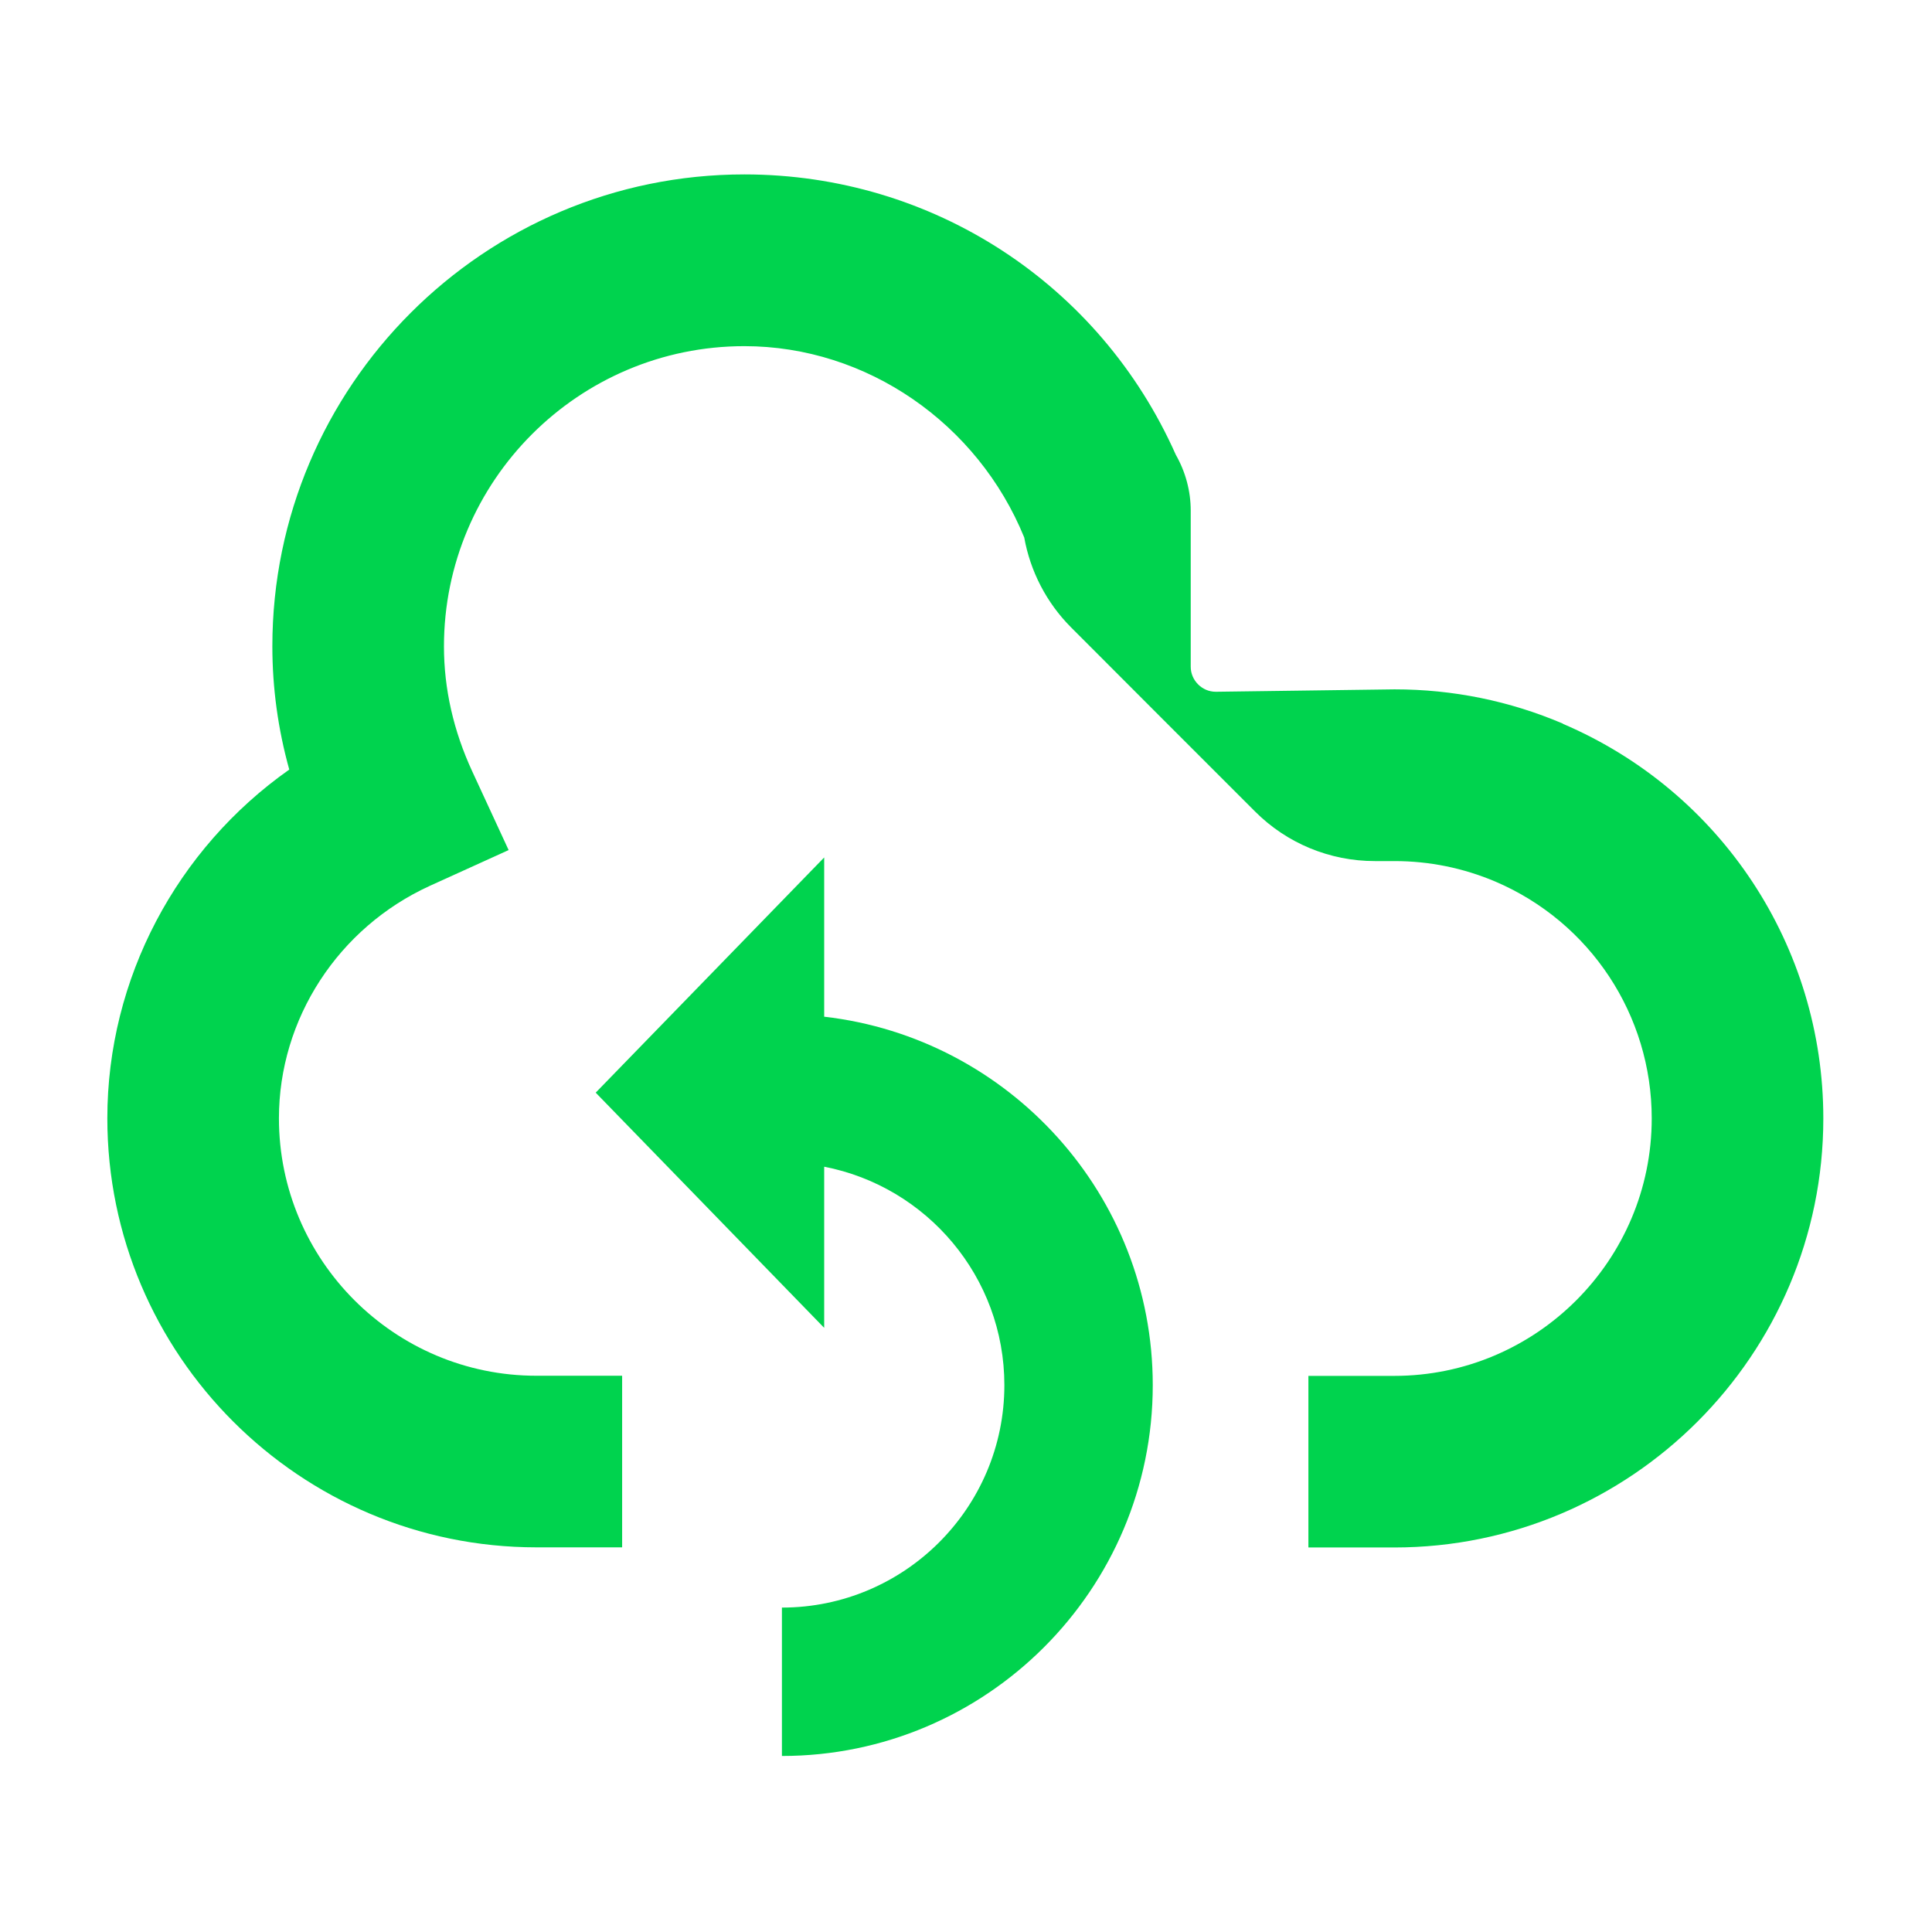 <svg width="144" height="144" viewBox="0 0 144 144" fill="none" xmlns="http://www.w3.org/2000/svg">
<g clip-path="url(#clip0_25_165)">
<path d="M61.43 75.79V63.91L44.4 81.44L61.43 98.97V86.96C69.07 88.44 74.86 95.17 74.86 103.24C74.86 112.38 67.42 119.82 58.28 119.82V130.88C73.52 130.88 85.92 118.48 85.92 103.24C85.92 89.07 75.2 77.36 61.44 75.78L61.43 75.79Z" fill="#00D34E"/>
<path d="M116.5 53.94C112.52 52.24 108.29 51.38 103.94 51.38L90.62 51.56C90.1 51.56 89.64 51.35 89.3 51.01C88.96 50.67 88.75 50.21 88.75 49.69V38.06C88.75 36.6 88.36 35.16 87.64 33.9C81.98 21.16 69.49 13 55.48 13C36.08 13 20.3 28.78 20.3 48.17C20.3 51.27 20.72 54.34 21.56 57.36C13.17 63.27 8 72.94 8 83.35C8 100.98 22.35 115.33 39.98 115.33H46.37V102.54H39.98C29.4 102.54 20.79 93.93 20.79 83.35C20.79 75.94 25.21 69.14 32.05 66.02L37.91 63.36L35.21 57.52C33.8 54.48 33.09 51.34 33.09 48.18C33.09 35.84 43.13 25.8 55.48 25.8C64.63 25.8 72.89 31.59 76.34 40.06C76.79 42.57 77.99 44.91 79.82 46.75L86.68 53.62L93.55 60.49C95.92 62.86 99.12 64.18 102.47 64.18H103.93C106.55 64.18 109.08 64.7 111.46 65.71C118.54 68.74 123.11 75.67 123.11 83.36C123.11 93.94 114.5 102.55 103.92 102.55H97.52V115.34H103.92C121.55 115.34 135.9 100.99 135.9 83.36C135.9 70.53 128.28 58.99 116.49 53.95L116.5 53.94Z" fill="#00D34E"/>
</g>
<defs>
<clipPath id="clip0_25_165">
<rect width="127.91" height="117.88" fill="white" transform="translate(8 13)"/>
</clipPath>
</defs>
</svg>
